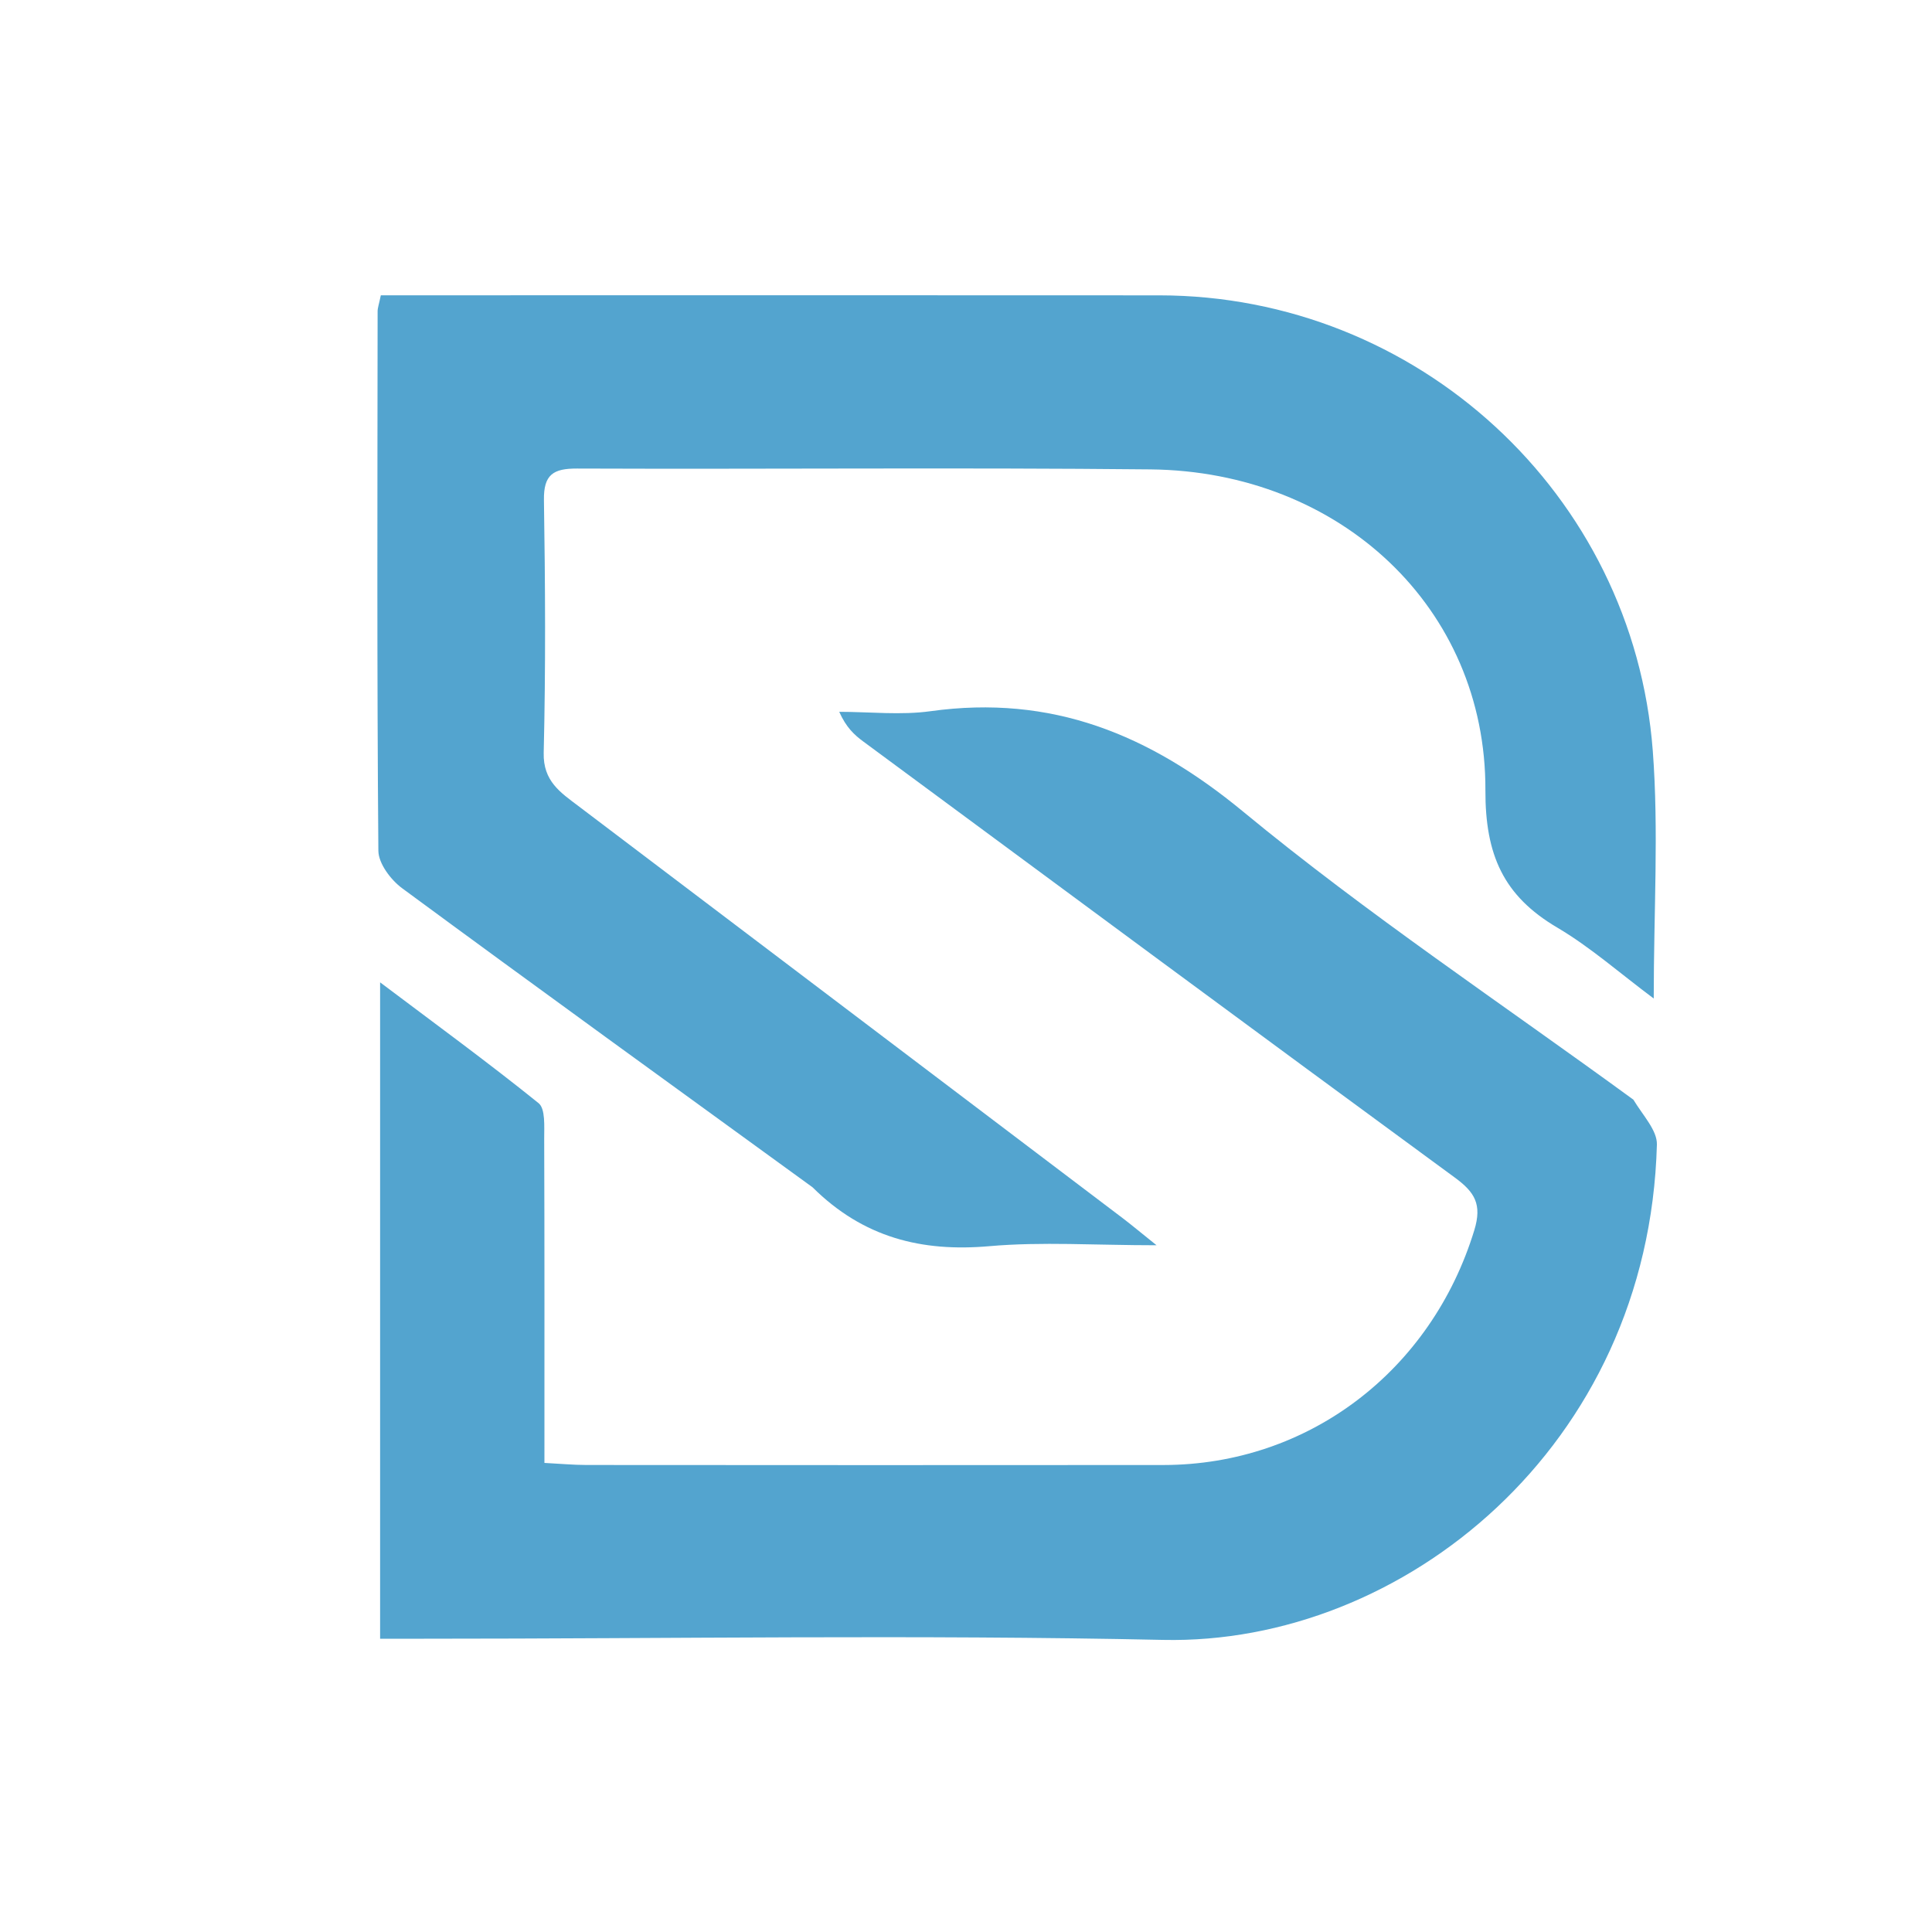 <svg version="1.1" id="Layer_1" xmlns="http://www.w3.org/2000/svg" xmlns:xlink="http://www.w3.org/1999/xlink" x="0px" y="0px"
	 width="100%" viewBox="0 0 256 256" enable-background="new 0 0 256 256" xml:space="preserve">
<path fill="#FEFFFF" opacity="0" stroke="none" 
	d="
M138,257 
	C92,257 46.5,257 1,257 
	C1,171.667 1,86.333 1,1 
	C86.333,1 171.667,1 257,1 
	C257,86.333 257,171.667 257,257 
	C217.5,257 178,257 138,257 
M107.956,157.53 
	C114.38,163.986 122.111,165.913 131.083,165.126 
	C138.052,164.515 145.117,165.004 153.25,165.004 
	C151.036,163.23 149.902,162.275 148.721,161.38 
	C124.697,143.185 100.666,124.999 76.641,106.805 
	C74.279,105.016 71.952,103.52 72.043,99.752 
	C72.312,88.596 72.249,77.428 72.075,66.268 
	C72.022,62.875 73.316,62.073 76.465,62.085 
	C101.789,62.183 127.114,61.938 152.435,62.197 
	C177.584,62.454 196.908,80.553 196.824,104.692 
	C196.794,113.258 199.201,118.697 206.33,122.901 
	C210.756,125.511 214.671,128.988 219.128,132.309 
	C219.128,120.735 219.802,110.067 219.004,99.509 
	C216.424,65.402 187.75,39.163 153.622,39.135 
	C120.968,39.108 88.314,39.129 55.66,39.129 
	C53.895,39.129 52.13,39.129 50.461,39.129 
	C50.22,40.302 50.036,40.78 50.036,41.258 
	C50.013,65.082 49.94,88.906 50.136,112.729 
	C50.15,114.418 51.784,116.589 53.284,117.695 
	C71.245,130.926 89.324,143.997 107.956,157.53 
M216.127,145.502 
	C198.926,132.928 181.124,121.082 164.72,107.543 
	C152.276,97.273 139.325,92.014 123.306,94.237 
	C119.344,94.787 115.241,94.319 111.203,94.319 
	C112.134,96.41 113.217,97.388 114.386,98.251 
	C140.499,117.54 166.595,136.85 192.779,156.041 
	C195.413,157.971 196.402,159.581 195.353,163.01 
	C189.659,181.632 173.385,194.102 154.159,194.122 
	C128.672,194.149 103.186,194.134 77.699,194.118 
	C75.949,194.116 74.199,193.949 72.139,193.844 
	C72.139,179.149 72.16,165.012 72.109,150.875 
	C72.103,149.267 72.286,146.915 71.363,146.172 
	C64.612,140.732 57.601,135.615 50.366,130.166 
	C50.366,159.683 50.366,188.255 50.366,217.139 
	C52.547,217.139 54.363,217.139 56.179,217.139 
	C88.828,217.139 121.489,216.593 154.123,217.295 
	C185.826,217.976 218.467,191.74 219.547,151.669 
	C219.598,149.781 217.718,147.84 216.127,145.502 
z"/>
<path fill="#53A4CF" opacity="1" stroke="none" 
	d="
M107.664,157.32 
	C89.324,143.997 71.245,130.926 53.284,117.695 
	C51.784,116.589 50.15,114.418 50.136,112.729 
	C49.94,88.906 50.013,65.082 50.036,41.258 
	C50.036,40.78 50.22,40.302 50.461,39.129 
	C52.13,39.129 53.895,39.129 55.66,39.129 
	C88.314,39.129 120.968,39.108 153.622,39.135 
	C187.75,39.163 216.424,65.402 219.004,99.509 
	C219.802,110.067 219.128,120.735 219.128,132.309 
	C214.671,128.988 210.756,125.511 206.33,122.901 
	C199.201,118.697 196.794,113.258 196.824,104.692 
	C196.908,80.553 177.584,62.454 152.435,62.197 
	C127.114,61.938 101.789,62.183 76.465,62.085 
	C73.316,62.073 72.022,62.875 72.075,66.268 
	C72.249,77.428 72.312,88.596 72.043,99.752 
	C71.952,103.52 74.279,105.016 76.641,106.805 
	C100.666,124.999 124.697,143.185 148.721,161.38 
	C149.902,162.275 151.036,163.23 153.25,165.004 
	C145.117,165.004 138.052,164.515 131.083,165.126 
	C122.111,165.913 114.38,163.986 107.664,157.32 
z"/>
<path fill="#53A4CF" opacity="1" stroke="none" 
	d="
M216.432,145.713 
	C217.718,147.84 219.598,149.781 219.547,151.669 
	C218.467,191.74 185.826,217.976 154.123,217.295 
	C121.489,216.593 88.828,217.139 56.179,217.139 
	C54.363,217.139 52.547,217.139 50.366,217.139 
	C50.366,188.255 50.366,159.683 50.366,130.166 
	C57.601,135.615 64.612,140.732 71.363,146.172 
	C72.286,146.915 72.103,149.267 72.109,150.875 
	C72.16,165.012 72.139,179.149 72.139,193.844 
	C74.199,193.949 75.949,194.116 77.699,194.118 
	C103.186,194.134 128.672,194.149 154.159,194.122 
	C173.385,194.102 189.659,181.632 195.353,163.01 
	C196.402,159.581 195.413,157.971 192.779,156.041 
	C166.595,136.85 140.499,117.54 114.386,98.251 
	C113.217,97.388 112.134,96.41 111.203,94.319 
	C115.241,94.319 119.344,94.787 123.306,94.237 
	C139.325,92.014 152.276,97.273 164.72,107.543 
	C181.124,121.082 198.926,132.928 216.432,145.713 
z"/>
</svg>